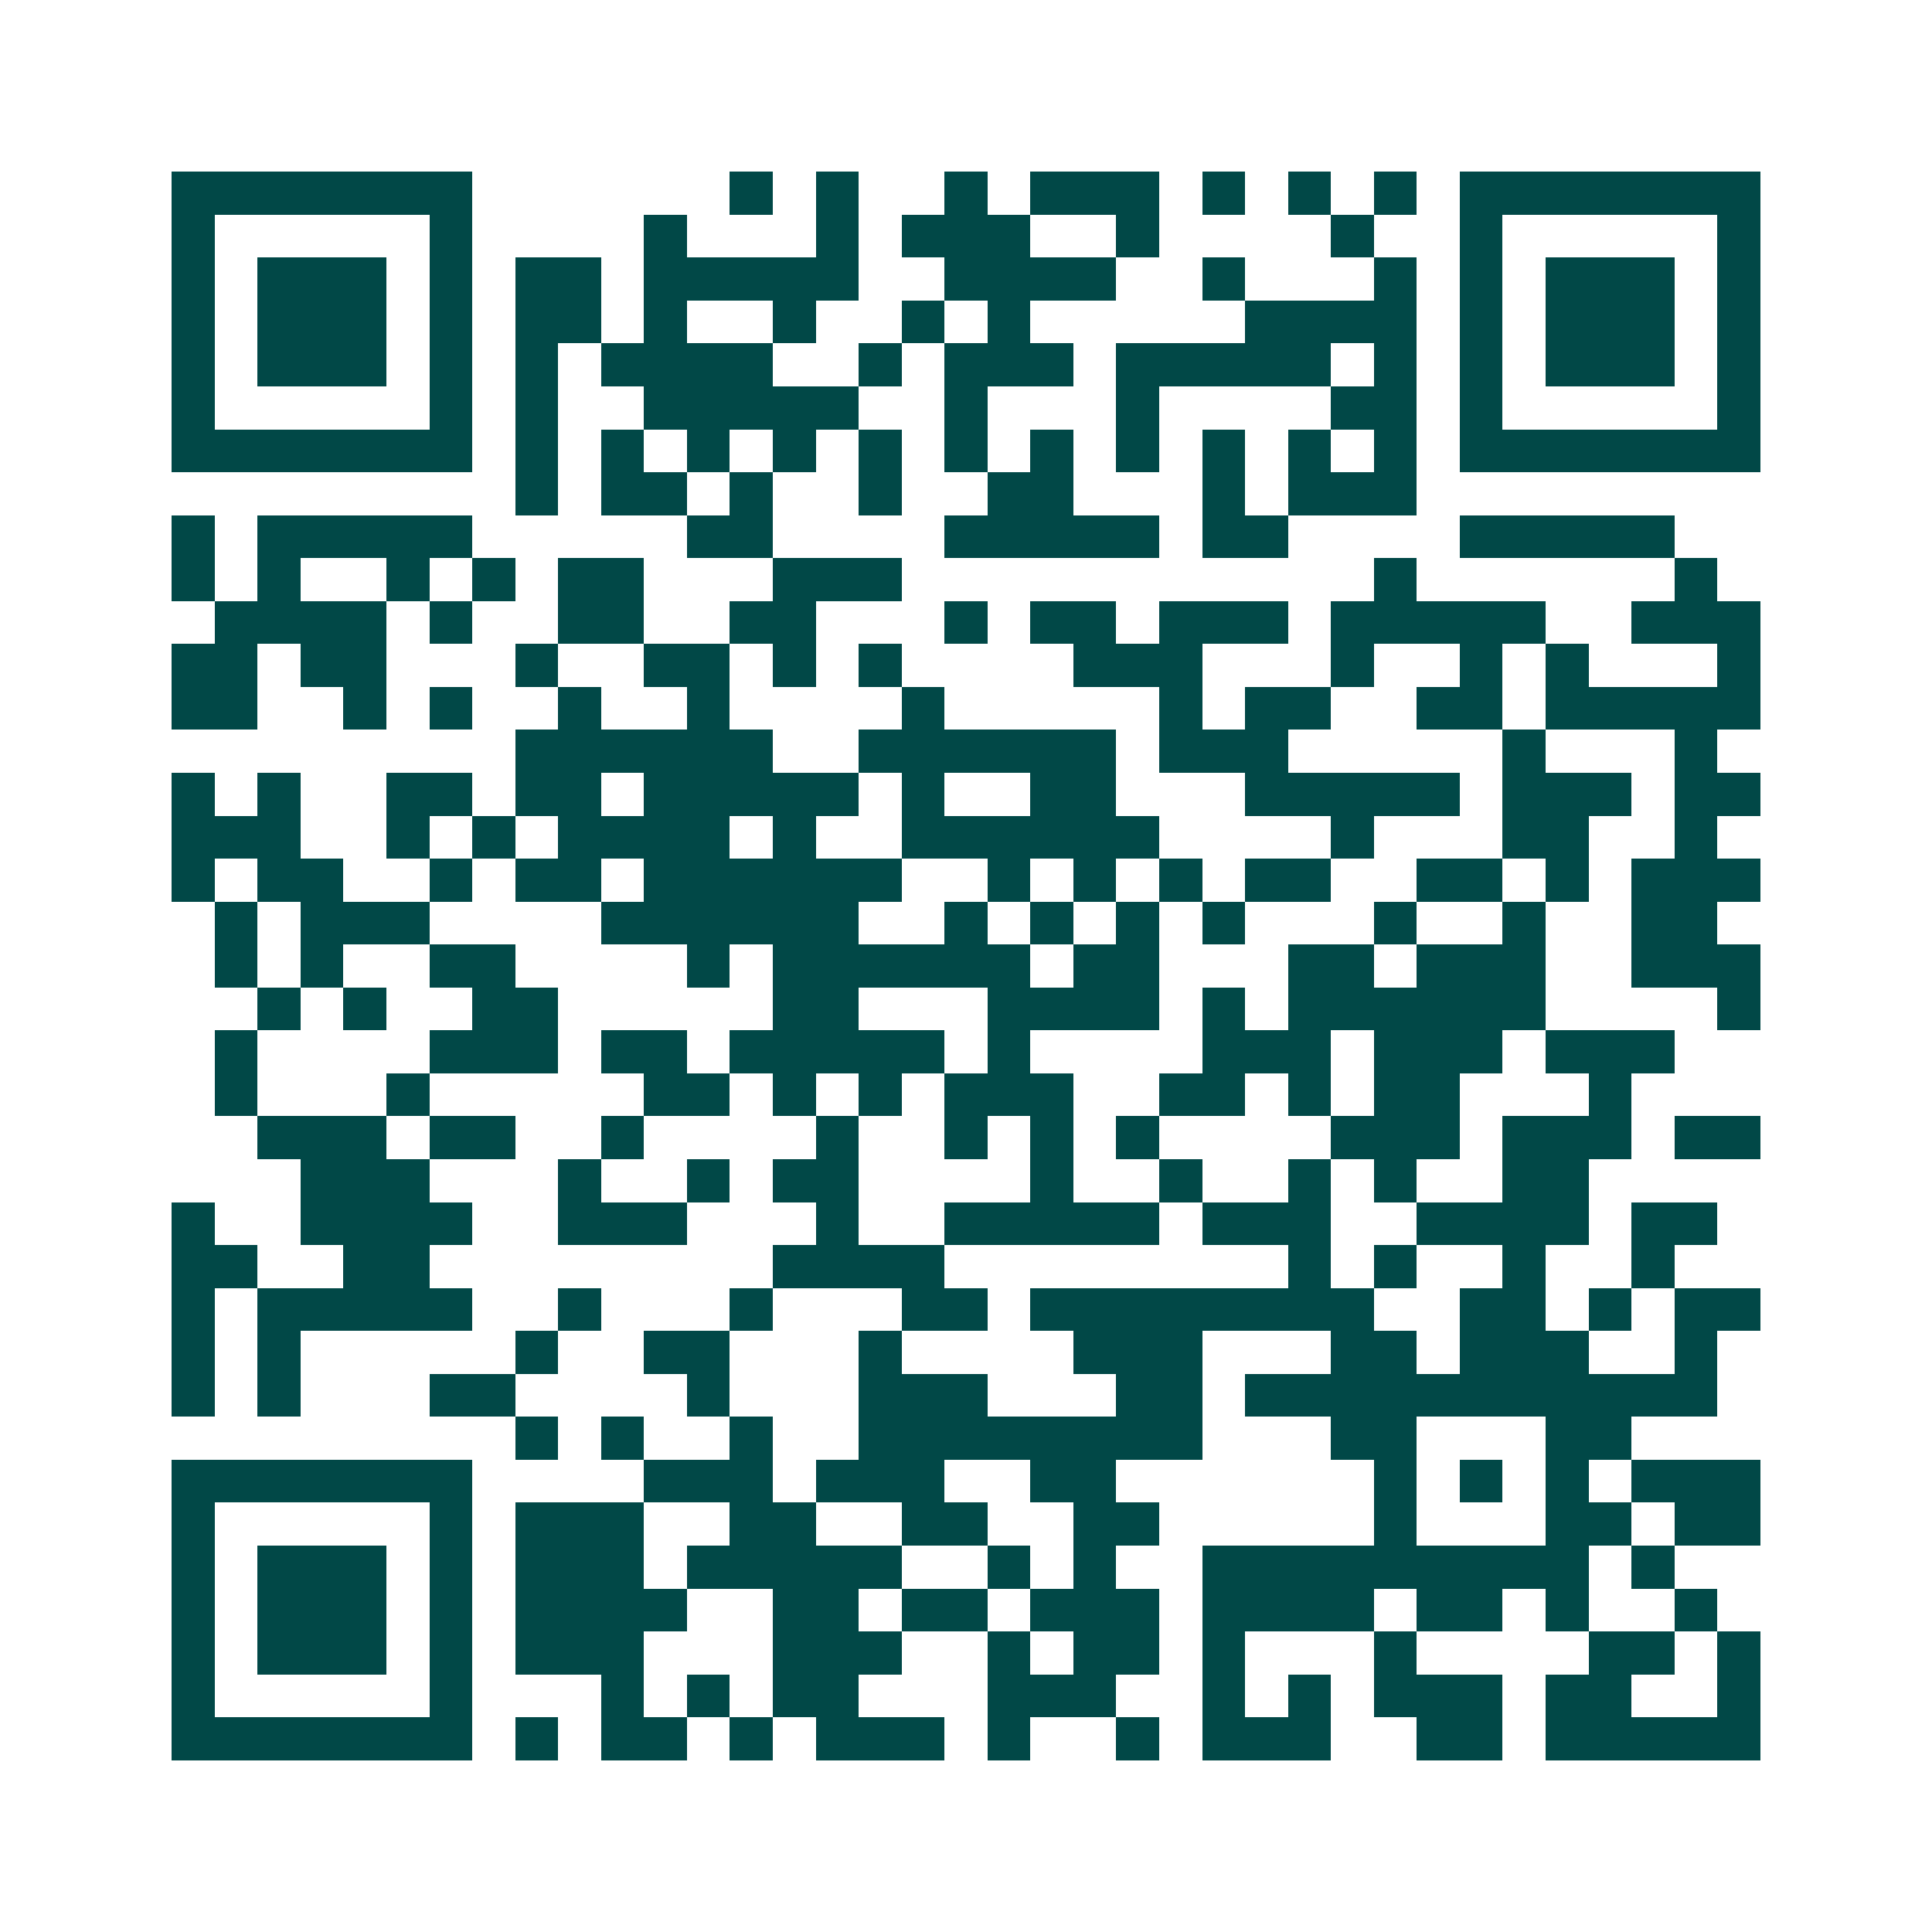<svg xmlns="http://www.w3.org/2000/svg" width="200" height="200" viewBox="0 0 45 45" shape-rendering="crispEdges"><path fill="#ffffff" d="M0 0h45v45H0z"/><path stroke="#014847" d="M4 4.5h7m6 0h1m1 0h1m2 0h1m1 0h3m1 0h1m1 0h1m1 0h1m1 0h7M4 5.5h1m5 0h1m4 0h1m3 0h1m1 0h3m2 0h1m4 0h1m2 0h1m5 0h1M4 6.5h1m1 0h3m1 0h1m1 0h2m1 0h5m2 0h4m2 0h1m3 0h1m1 0h1m1 0h3m1 0h1M4 7.5h1m1 0h3m1 0h1m1 0h2m1 0h1m2 0h1m2 0h1m1 0h1m5 0h4m1 0h1m1 0h3m1 0h1M4 8.5h1m1 0h3m1 0h1m1 0h1m1 0h4m2 0h1m1 0h3m1 0h5m1 0h1m1 0h1m1 0h3m1 0h1M4 9.5h1m5 0h1m1 0h1m2 0h5m2 0h1m3 0h1m4 0h2m1 0h1m5 0h1M4 10.5h7m1 0h1m1 0h1m1 0h1m1 0h1m1 0h1m1 0h1m1 0h1m1 0h1m1 0h1m1 0h1m1 0h1m1 0h7M12 11.5h1m1 0h2m1 0h1m2 0h1m2 0h2m3 0h1m1 0h3M4 12.5h1m1 0h5m5 0h2m4 0h5m1 0h2m4 0h5M4 13.5h1m1 0h1m2 0h1m1 0h1m1 0h2m3 0h3m11 0h1m6 0h1M5 14.5h4m1 0h1m2 0h2m2 0h2m3 0h1m1 0h2m1 0h3m1 0h5m2 0h3M4 15.5h2m1 0h2m3 0h1m2 0h2m1 0h1m1 0h1m4 0h3m3 0h1m2 0h1m1 0h1m3 0h1M4 16.5h2m2 0h1m1 0h1m2 0h1m2 0h1m4 0h1m5 0h1m1 0h2m2 0h2m1 0h5M12 17.5h6m2 0h6m1 0h3m5 0h1m3 0h1M4 18.5h1m1 0h1m2 0h2m1 0h2m1 0h5m1 0h1m2 0h2m3 0h5m1 0h3m1 0h2M4 19.5h3m2 0h1m1 0h1m1 0h4m1 0h1m2 0h6m4 0h1m3 0h2m2 0h1M4 20.5h1m1 0h2m2 0h1m1 0h2m1 0h6m2 0h1m1 0h1m1 0h1m1 0h2m2 0h2m1 0h1m1 0h3M5 21.5h1m1 0h3m4 0h6m2 0h1m1 0h1m1 0h1m1 0h1m3 0h1m2 0h1m2 0h2M5 22.5h1m1 0h1m2 0h2m4 0h1m1 0h6m1 0h2m3 0h2m1 0h3m2 0h3M6 23.5h1m1 0h1m2 0h2m5 0h2m3 0h4m1 0h1m1 0h6m4 0h1M5 24.5h1m4 0h3m1 0h2m1 0h5m1 0h1m4 0h3m1 0h3m1 0h3M5 25.5h1m3 0h1m5 0h2m1 0h1m1 0h1m1 0h3m2 0h2m1 0h1m1 0h2m3 0h1M6 26.5h3m1 0h2m2 0h1m4 0h1m2 0h1m1 0h1m1 0h1m4 0h3m1 0h3m1 0h2M7 27.5h3m3 0h1m2 0h1m1 0h2m4 0h1m2 0h1m2 0h1m1 0h1m2 0h2M4 28.5h1m2 0h4m2 0h3m3 0h1m2 0h5m1 0h3m2 0h4m1 0h2M4 29.5h2m2 0h2m8 0h4m8 0h1m1 0h1m2 0h1m2 0h1M4 30.5h1m1 0h5m2 0h1m3 0h1m3 0h2m1 0h8m2 0h2m1 0h1m1 0h2M4 31.5h1m1 0h1m5 0h1m2 0h2m3 0h1m4 0h3m3 0h2m1 0h3m2 0h1M4 32.5h1m1 0h1m3 0h2m4 0h1m3 0h3m3 0h2m1 0h11M12 33.5h1m1 0h1m2 0h1m2 0h8m3 0h2m3 0h2M4 34.5h7m4 0h3m1 0h3m2 0h2m6 0h1m1 0h1m1 0h1m1 0h3M4 35.5h1m5 0h1m1 0h3m2 0h2m2 0h2m2 0h2m5 0h1m3 0h2m1 0h2M4 36.5h1m1 0h3m1 0h1m1 0h3m1 0h5m2 0h1m1 0h1m2 0h9m1 0h1M4 37.5h1m1 0h3m1 0h1m1 0h4m2 0h2m1 0h2m1 0h3m1 0h4m1 0h2m1 0h1m2 0h1M4 38.5h1m1 0h3m1 0h1m1 0h3m3 0h3m2 0h1m1 0h2m1 0h1m3 0h1m4 0h2m1 0h1M4 39.5h1m5 0h1m3 0h1m1 0h1m1 0h2m3 0h3m2 0h1m1 0h1m1 0h3m1 0h2m2 0h1M4 40.5h7m1 0h1m1 0h2m1 0h1m1 0h3m1 0h1m2 0h1m1 0h3m2 0h2m1 0h5"/></svg>
